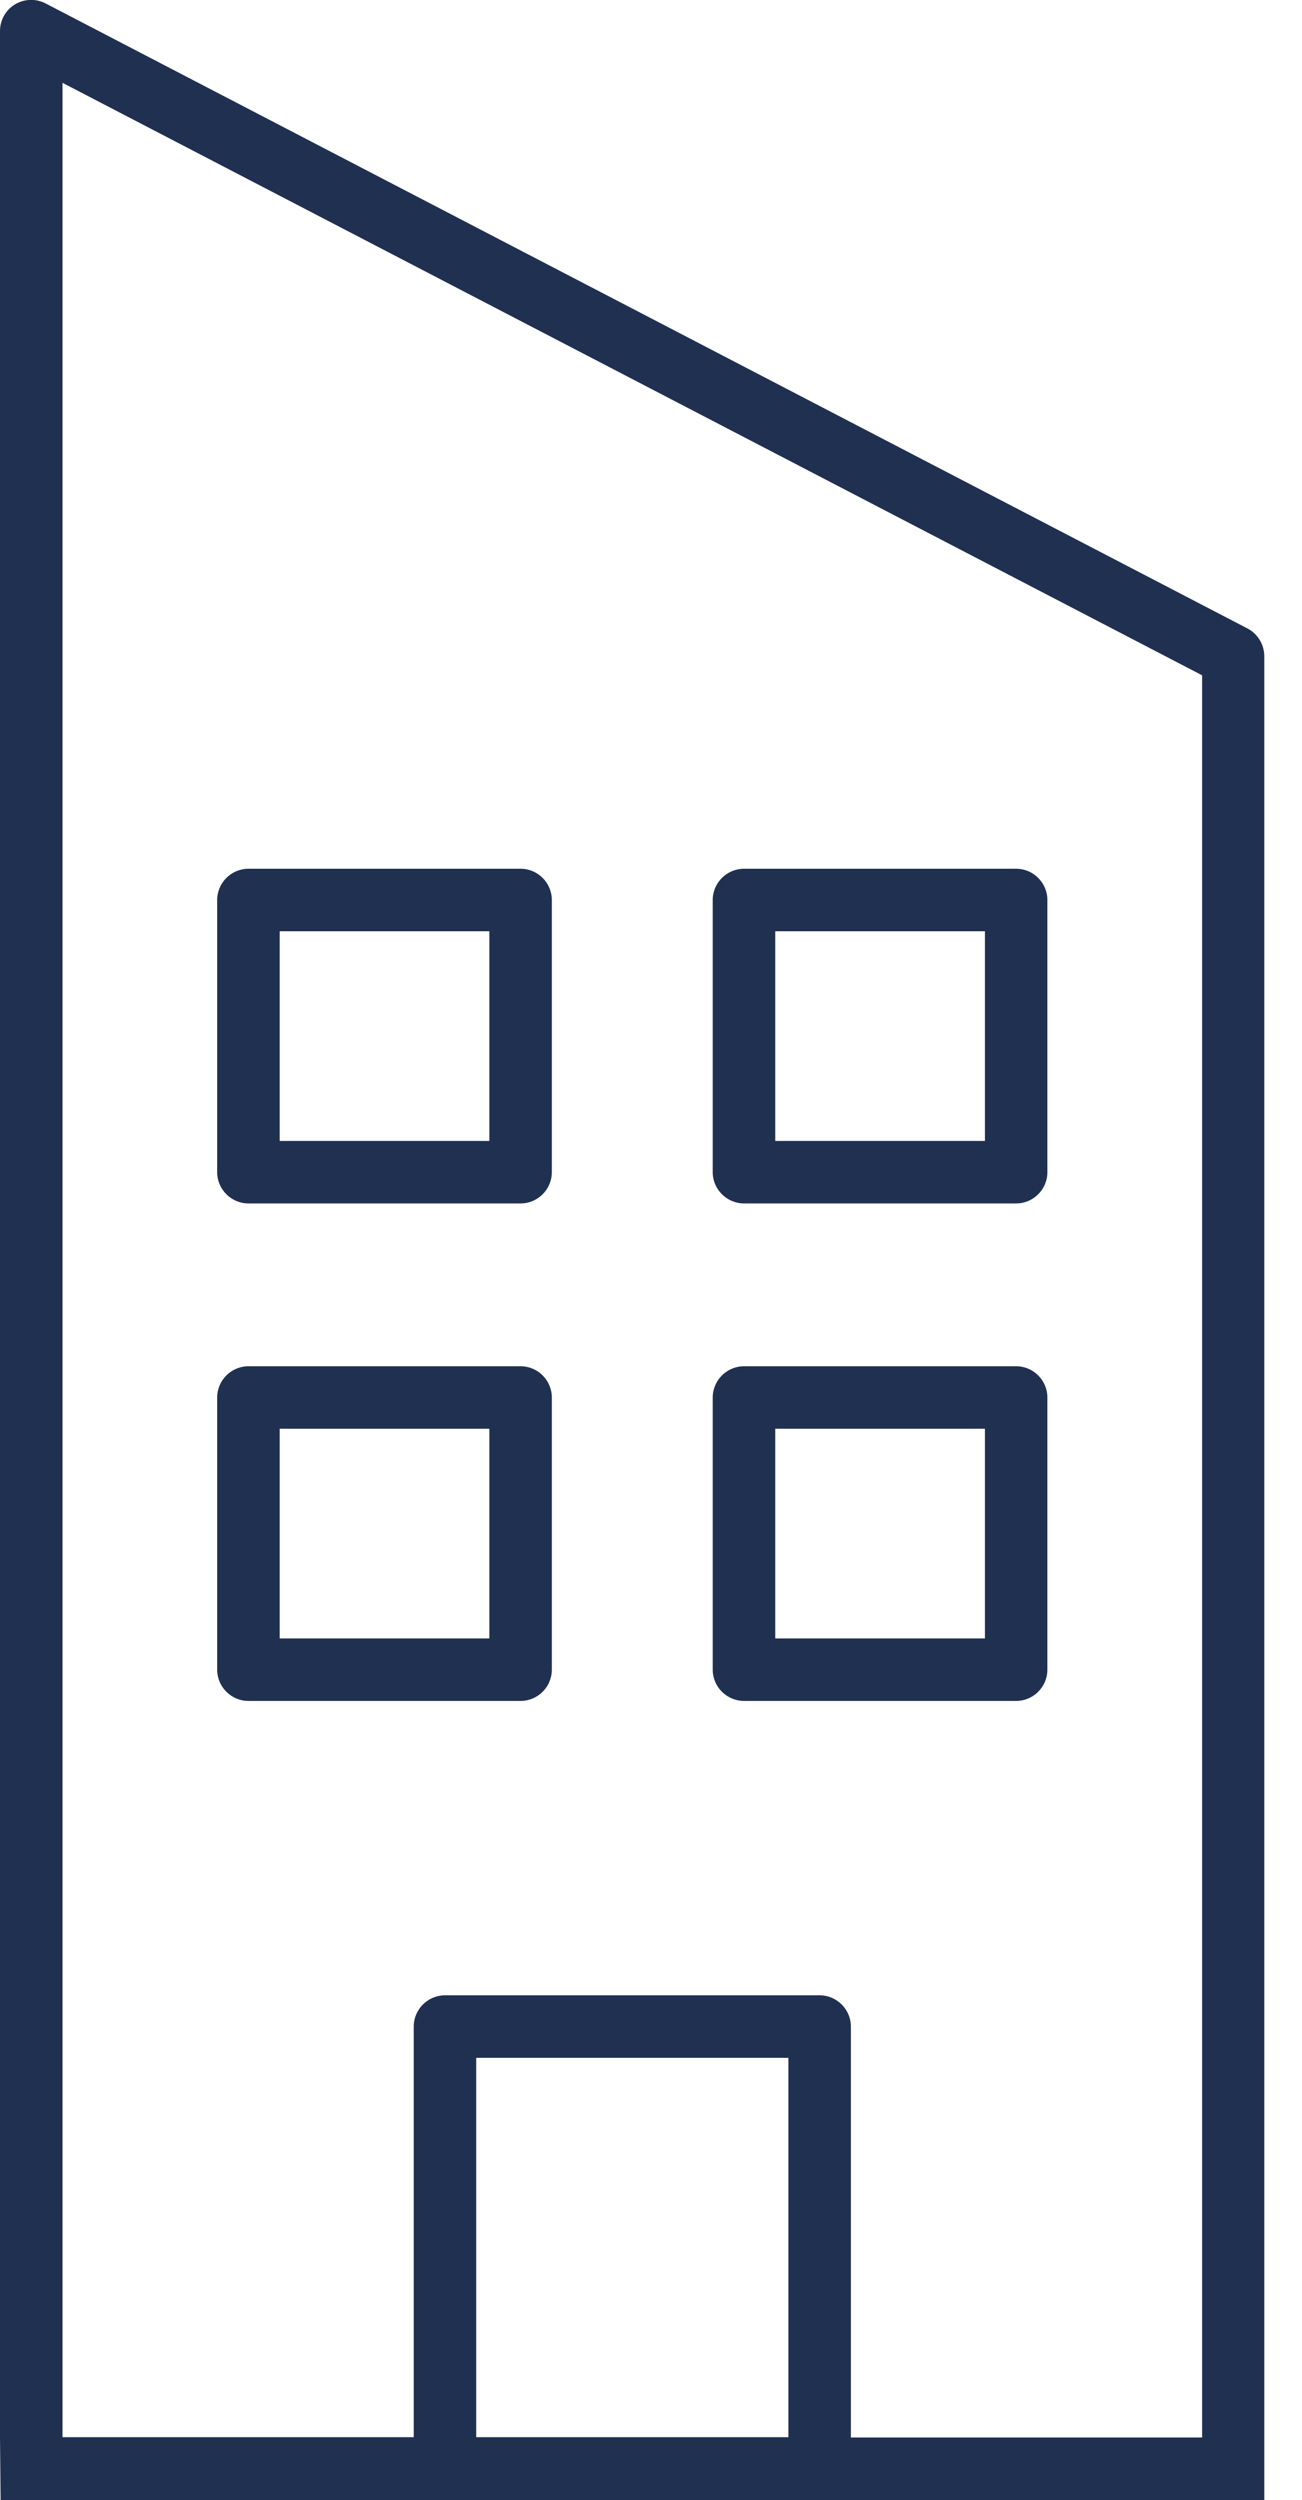 <svg width="25" height="48" viewBox="0 0 25 48" fill="none" xmlns="http://www.w3.org/2000/svg">
<g clip-path="url(#clip0_310_2292)">
<path d="M0.012 48H24.276V46.8V12.6C24.276 12.378 24.15 12.168 23.952 12.066L0.876 0.066C0.69 -0.03 0.468 -0.024 0.288 0.084C0.108 0.192 0 0.39 0 0.594V46.794M9.144 46.794V39.51H15.138V46.794H9.144ZM16.338 46.794V38.91C16.338 38.58 16.068 38.31 15.738 38.31H8.544C8.214 38.31 7.944 38.58 7.944 38.91V46.794H1.2V1.59L23.082 12.966V46.8H16.338V46.794Z" fill="#203051"/>
<path d="M9.996 26.232H4.77C4.44 26.232 4.17 26.502 4.17 26.832V32.058C4.17 32.388 4.44 32.658 4.77 32.658H9.996C10.326 32.658 10.596 32.388 10.596 32.058V26.832C10.596 26.502 10.326 26.232 9.996 26.232ZM9.396 31.458H5.37V27.432H9.396V31.458Z" fill="#203051"/>
<path d="M19.512 26.232H14.286C13.956 26.232 13.685 26.502 13.685 26.832V32.058C13.685 32.388 13.956 32.658 14.286 32.658H19.512C19.841 32.658 20.111 32.388 20.111 32.058V26.832C20.111 26.502 19.841 26.232 19.512 26.232ZM18.912 31.458H14.886V27.432H18.912V31.458Z" fill="#203051"/>
<path d="M9.996 16.68H4.77C4.44 16.68 4.17 16.95 4.17 17.28V22.506C4.17 22.836 4.44 23.106 4.77 23.106H9.996C10.326 23.106 10.596 22.836 10.596 22.506V17.28C10.596 16.95 10.326 16.68 9.996 16.68ZM9.396 21.906H5.37V17.88H9.396V21.906Z" fill="#203051"/>
<path d="M19.512 16.68H14.286C13.956 16.68 13.685 16.95 13.685 17.28V22.506C13.685 22.836 13.956 23.106 14.286 23.106H19.512C19.841 23.106 20.111 22.836 20.111 22.506V17.28C20.111 16.95 19.841 16.68 19.512 16.68ZM18.912 21.906H14.886V17.88H18.912V21.906Z" fill="#203051"/>
</g>
<defs>
<clipPath id="clip0_310_2292">
<rect width="24.282" height="48" fill="white"/>
</clipPath>
</defs>
</svg>
